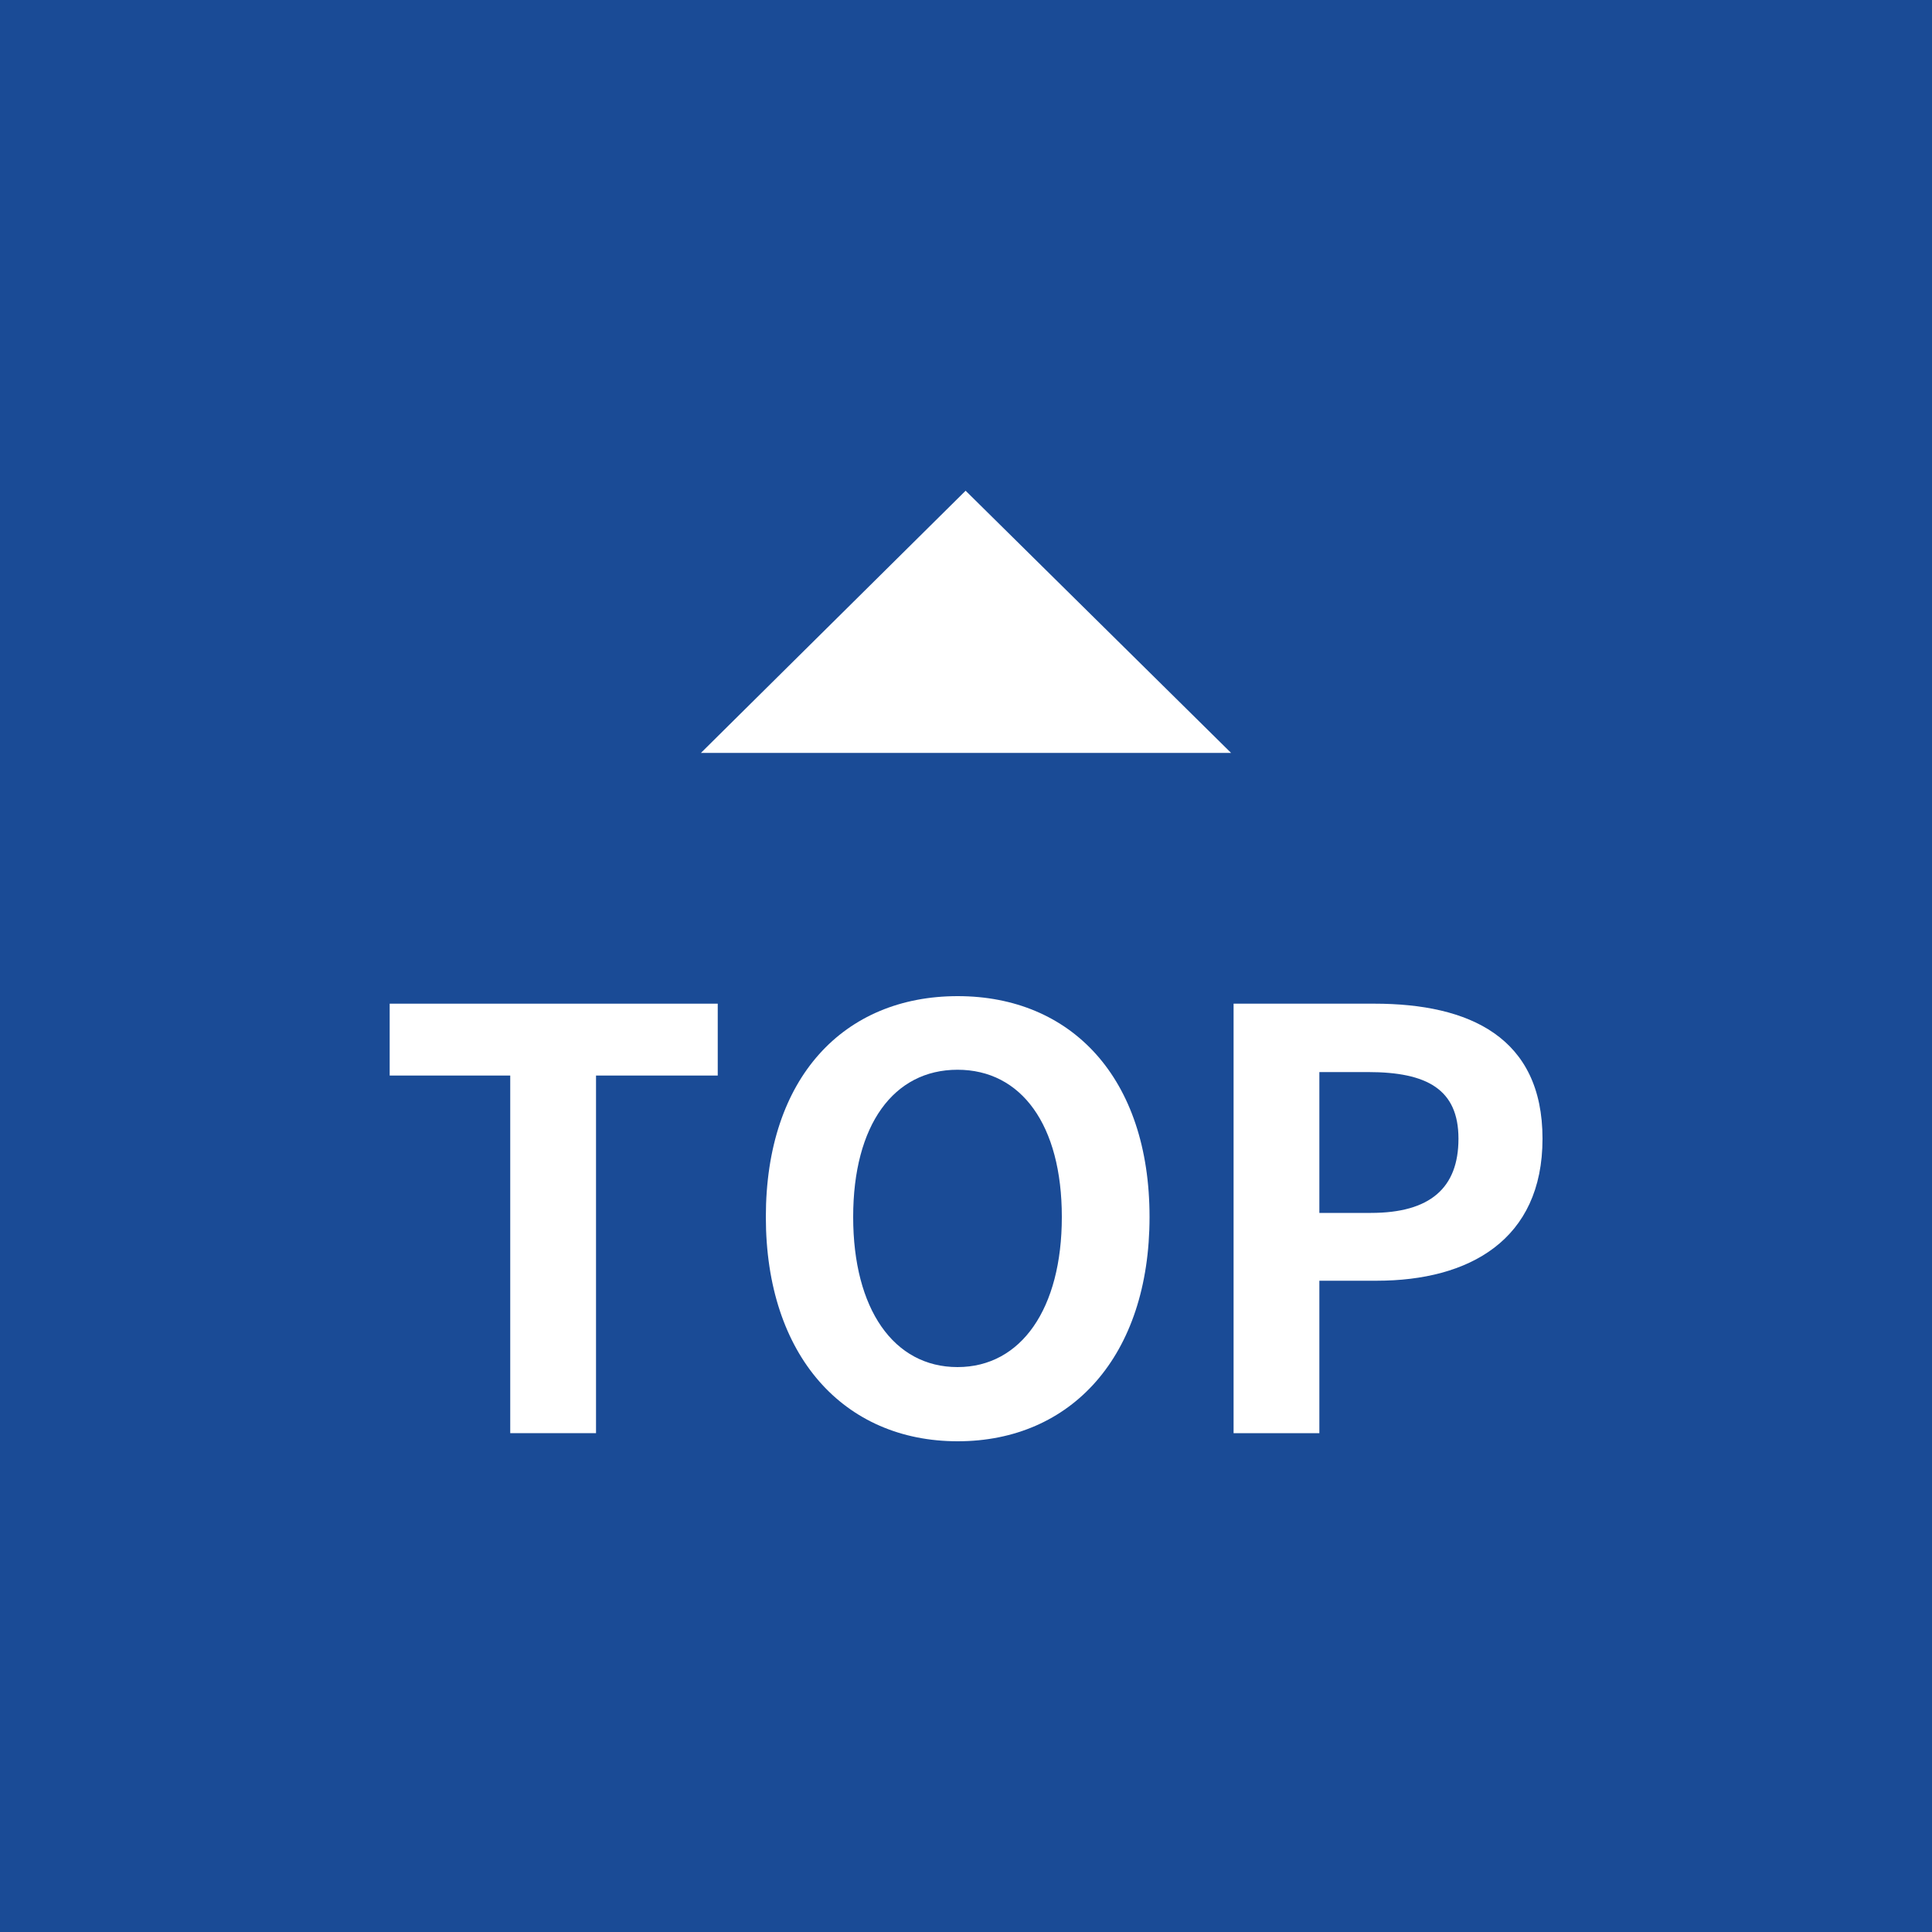 <?xml version="1.0" encoding="UTF-8"?>
<svg xmlns="http://www.w3.org/2000/svg" viewBox="0 0 100 100">
  <rect x="0" y="0" width="100" height="100" fill="#808080" stroke="none"/>
  <defs>
    <style>
      .cls-1 {
        isolation: isolate;
      }

      .cls-2 {
        fill: #fff;
      }

      .cls-3 {
        fill: #003e9b;
        mix-blend-mode: multiply;
        opacity: .8;
      }
    </style>
  </defs>
  <g class="cls-1">
    <g id="_レイヤー_2" data-name="レイヤー_2">
      <g id="_レイヤー_1-2" data-name="レイヤー_1">
        <g>
          <rect class="cls-3" width="100" height="100"/>
          <g>
            <g>
              <path class="cls-2" d="M26.41,55.67h-6.24v-3.72h16.98v3.72h-6.3v18.51h-4.44v-18.51Z"/>
              <path class="cls-2" d="M39.64,62.99c0-7.23,4.05-11.43,9.93-11.43s9.93,4.23,9.93,11.43-4.05,11.61-9.93,11.61-9.93-4.41-9.93-11.61ZM54.96,62.99c0-4.77-2.1-7.62-5.4-7.62s-5.4,2.85-5.4,7.62,2.1,7.77,5.4,7.77,5.4-3.03,5.4-7.77Z"/>
              <path class="cls-2" d="M63.85,51.95h7.29c4.92,0,8.7,1.74,8.7,6.99s-3.81,7.35-8.58,7.35h-2.97v7.89h-4.44v-22.23ZM70.96,62.78c3.06,0,4.53-1.29,4.53-3.84s-1.62-3.45-4.68-3.45h-2.52v7.29h2.67Z"/>
            </g>
            <polygon class="cls-2" points="63.72 38.97 49.98 25.4 36.28 38.97 63.72 38.97"/>
          </g>
        </g>
      </g>
    </g>
  </g>
</svg>